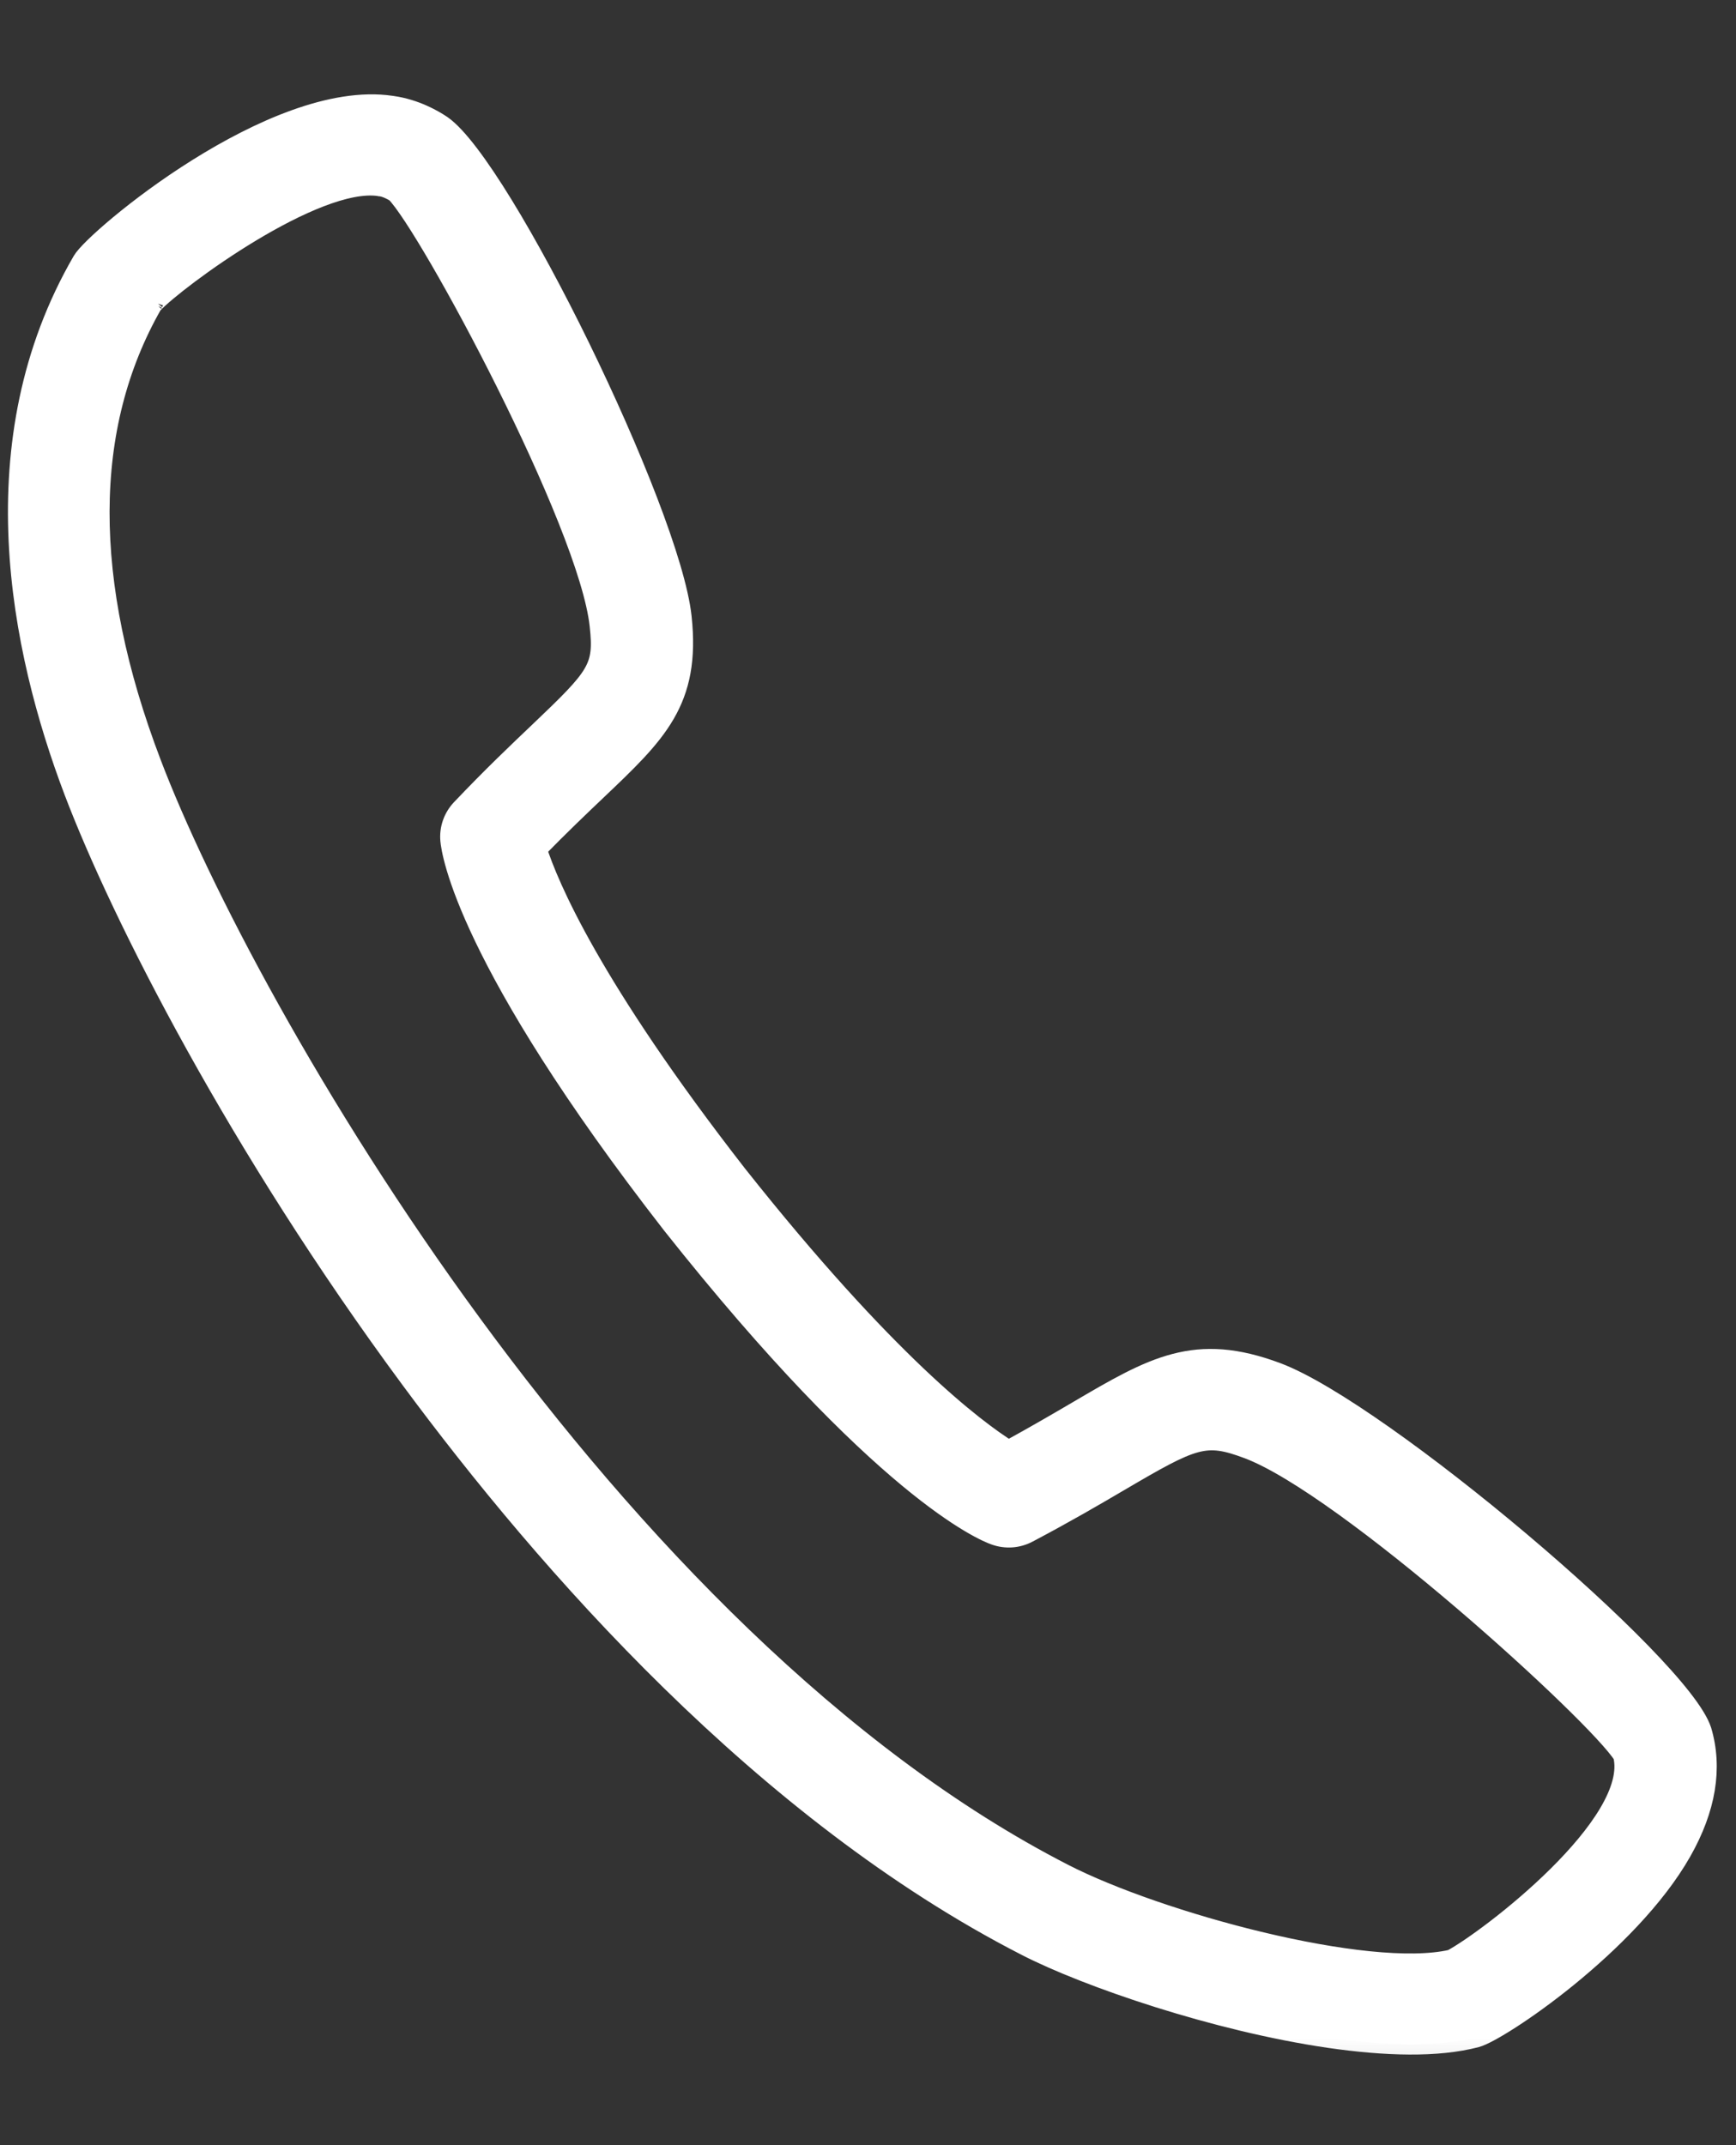 <svg width="17" height="21" viewBox="0 0 17 21" fill="none" xmlns="http://www.w3.org/2000/svg">
<rect x="0" y="0" width="17" height="21" fill="#333333" stroke="none"/>
<mask id="path-1-outside-1_4_11388" maskUnits="userSpaceOnUse" x="-2.829" y="-0.545" width="22.539" height="21.695" fill="black">
<rect fill="white" x="-2.829" y="-0.545" width="22.539" height="21.695"/>
<path d="M13.015 19.948C11.907 19.786 10.649 19.356 10.048 19.047C7.486 17.734 5.356 15.304 4.021 13.498C2.338 11.221 1.195 8.977 0.726 7.745C0.198 6.353 -0.218 4.323 0.809 2.555C0.936 2.337 2.683 0.869 3.83 1.037C3.834 1.038 3.84 1.039 3.844 1.039C4.065 1.071 4.24 1.171 4.326 1.229C4.915 1.642 6.561 5.001 6.673 6.042C6.761 6.863 6.432 7.175 5.836 7.741C5.674 7.895 5.479 8.081 5.254 8.311C5.369 8.671 5.785 9.662 7.217 11.501C8.68 13.346 9.551 13.998 9.876 14.201C10.142 14.055 10.365 13.925 10.551 13.816C11.295 13.379 11.705 13.139 12.505 13.439C13.517 13.819 16.456 16.302 16.661 16.943C16.769 17.307 16.704 17.704 16.465 18.125C15.948 19.035 14.678 19.884 14.456 19.943C14.079 20.043 13.565 20.028 13.015 19.948ZM1.491 2.977C0.805 4.178 0.8 5.689 1.478 7.469C2.409 9.919 5.954 16.058 10.415 18.345C11.341 18.82 13.391 19.376 14.216 19.185C14.578 18.993 16.066 17.856 15.896 17.181C15.644 16.775 13.186 14.543 12.222 14.181C11.8 14.023 11.691 14.071 10.962 14.499C10.727 14.637 10.435 14.808 10.067 15.002C9.967 15.056 9.849 15.064 9.742 15.025C9.636 14.988 8.639 14.579 6.583 11.986C4.565 9.393 4.422 8.337 4.412 8.226C4.402 8.113 4.441 8.003 4.519 7.921C4.821 7.603 5.074 7.363 5.278 7.169C5.857 6.618 5.92 6.543 5.874 6.122C5.767 5.117 4.204 2.212 3.877 1.883C3.838 1.858 3.777 1.828 3.727 1.822C3.724 1.822 3.721 1.821 3.718 1.821L3.714 1.82C3.083 1.728 1.729 2.725 1.492 2.976L1.491 2.977ZM14.246 19.177L14.24 19.179L14.246 19.177ZM1.506 2.952L1.502 2.958C1.503 2.955 1.506 2.952 1.506 2.952Z"/>
</mask>
<path d="M13.015 19.948C11.907 19.786 10.649 19.356 10.048 19.047C7.486 17.734 5.356 15.304 4.021 13.498C2.338 11.221 1.195 8.977 0.726 7.745C0.198 6.353 -0.218 4.323 0.809 2.555C0.936 2.337 2.683 0.869 3.83 1.037C3.834 1.038 3.84 1.039 3.844 1.039C4.065 1.071 4.24 1.171 4.326 1.229C4.915 1.642 6.561 5.001 6.673 6.042C6.761 6.863 6.432 7.175 5.836 7.741C5.674 7.895 5.479 8.081 5.254 8.311C5.369 8.671 5.785 9.662 7.217 11.501C8.68 13.346 9.551 13.998 9.876 14.201C10.142 14.055 10.365 13.925 10.551 13.816C11.295 13.379 11.705 13.139 12.505 13.439C13.517 13.819 16.456 16.302 16.661 16.943C16.769 17.307 16.704 17.704 16.465 18.125C15.948 19.035 14.678 19.884 14.456 19.943C14.079 20.043 13.565 20.028 13.015 19.948ZM1.491 2.977C0.805 4.178 0.8 5.689 1.478 7.469C2.409 9.919 5.954 16.058 10.415 18.345C11.341 18.82 13.391 19.376 14.216 19.185C14.578 18.993 16.066 17.856 15.896 17.181C15.644 16.775 13.186 14.543 12.222 14.181C11.8 14.023 11.691 14.071 10.962 14.499C10.727 14.637 10.435 14.808 10.067 15.002C9.967 15.056 9.849 15.064 9.742 15.025C9.636 14.988 8.639 14.579 6.583 11.986C4.565 9.393 4.422 8.337 4.412 8.226C4.402 8.113 4.441 8.003 4.519 7.921C4.821 7.603 5.074 7.363 5.278 7.169C5.857 6.618 5.92 6.543 5.874 6.122C5.767 5.117 4.204 2.212 3.877 1.883C3.838 1.858 3.777 1.828 3.727 1.822C3.724 1.822 3.721 1.821 3.718 1.821L3.714 1.82C3.083 1.728 1.729 2.725 1.492 2.976L1.491 2.977ZM14.246 19.177L14.24 19.179L14.246 19.177ZM1.506 2.952L1.502 2.958C1.503 2.955 1.506 2.952 1.506 2.952Z" fill="white"/>
<path d="M13.015 19.948C11.907 19.786 10.649 19.356 10.048 19.047C7.486 17.734 5.356 15.304 4.021 13.498C2.338 11.221 1.195 8.977 0.726 7.745C0.198 6.353 -0.218 4.323 0.809 2.555C0.936 2.337 2.683 0.869 3.83 1.037C3.834 1.038 3.84 1.039 3.844 1.039C4.065 1.071 4.24 1.171 4.326 1.229C4.915 1.642 6.561 5.001 6.673 6.042C6.761 6.863 6.432 7.175 5.836 7.741C5.674 7.895 5.479 8.081 5.254 8.311C5.369 8.671 5.785 9.662 7.217 11.501C8.68 13.346 9.551 13.998 9.876 14.201C10.142 14.055 10.365 13.925 10.551 13.816C11.295 13.379 11.705 13.139 12.505 13.439C13.517 13.819 16.456 16.302 16.661 16.943C16.769 17.307 16.704 17.704 16.465 18.125C15.948 19.035 14.678 19.884 14.456 19.943C14.079 20.043 13.565 20.028 13.015 19.948ZM1.491 2.977C0.805 4.178 0.8 5.689 1.478 7.469C2.409 9.919 5.954 16.058 10.415 18.345C11.341 18.82 13.391 19.376 14.216 19.185C14.578 18.993 16.066 17.856 15.896 17.181C15.644 16.775 13.186 14.543 12.222 14.181C11.8 14.023 11.691 14.071 10.962 14.499C10.727 14.637 10.435 14.808 10.067 15.002C9.967 15.056 9.849 15.064 9.742 15.025C9.636 14.988 8.639 14.579 6.583 11.986C4.565 9.393 4.422 8.337 4.412 8.226C4.402 8.113 4.441 8.003 4.519 7.921C4.821 7.603 5.074 7.363 5.278 7.169C5.857 6.618 5.92 6.543 5.874 6.122C5.767 5.117 4.204 2.212 3.877 1.883C3.838 1.858 3.777 1.828 3.727 1.822C3.724 1.822 3.721 1.821 3.718 1.821L3.714 1.82C3.083 1.728 1.729 2.725 1.492 2.976L1.491 2.977ZM14.246 19.177L14.24 19.179L14.246 19.177ZM1.506 2.952L1.502 2.958C1.503 2.955 1.506 2.952 1.506 2.952Z" stroke="white" stroke-width="0.2" mask="url(#path-1-outside-1_4_11388)"/>
</svg>

